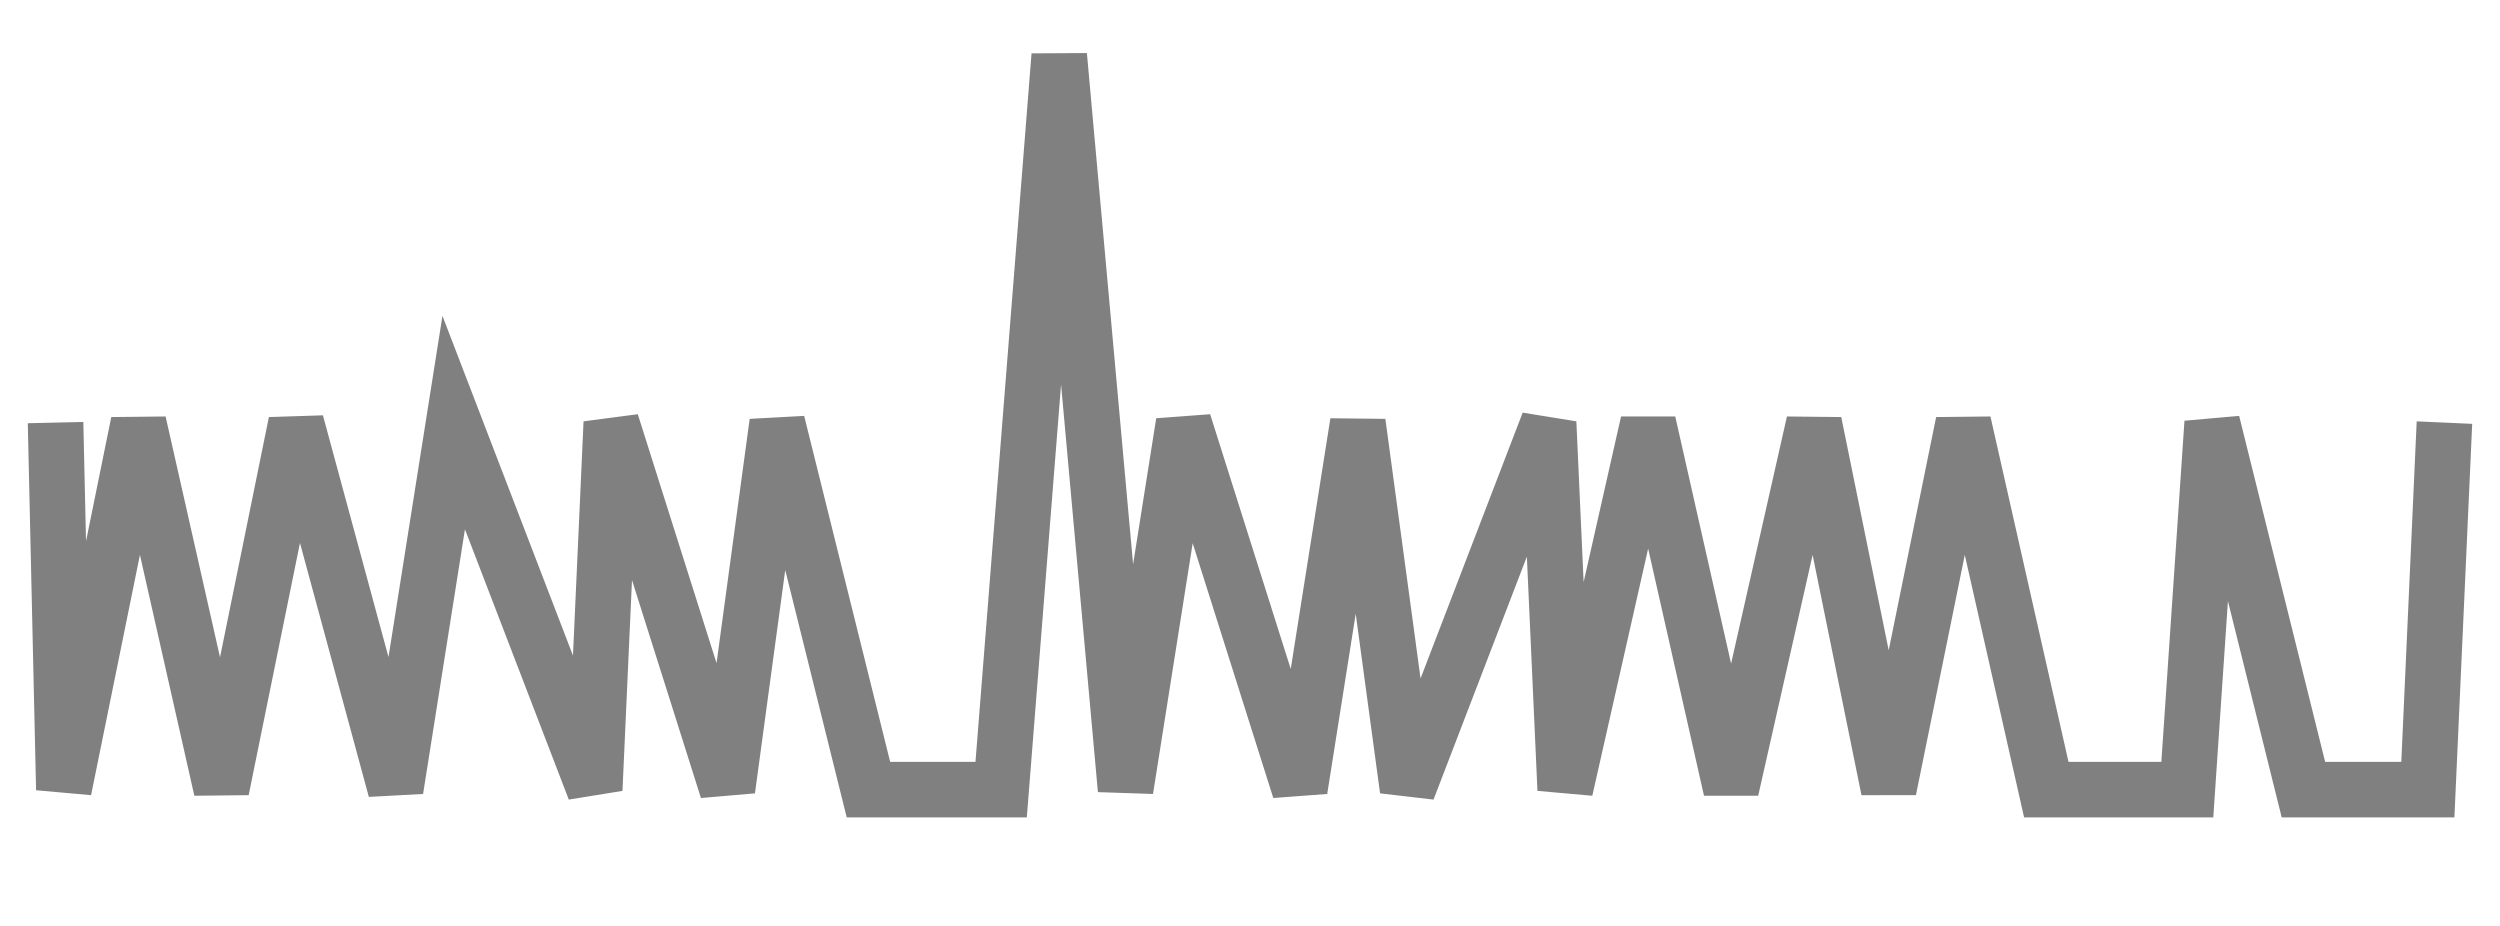 <svg xmlns="http://www.w3.org/2000/svg" width="135" height="50" viewBox="0 0 135 50" shape-rendering="auto"><polyline points="3 22.82, 3.448 42.64, 7.479 22.82, 11.958 42.64, 15.99 22.82, 21.365 42.64, 24.5 22.82, 32.115 42.64, 33.01 22.82, 39.281 42.64, 41.969 22.82, 46.896 42.64, 54.062 42.64, 57.198 3, 60.781 42.64, 63.917 22.82, 70.188 42.64, 73.323 22.82, 76.01 42.64, 83.625 22.82, 84.521 42.64, 89 22.82, 93.479 42.64, 97.958 22.82, 101.99 42.64, 106.021 22.82, 110.5 42.64, 118.115 42.64, 119.458 22.82, 124.385 42.64, 131.104 42.64, 132 22.82" stroke="#808080" stroke-width="3" stroke-opacity="1" fill="none" fill-opacity="0"></polyline></svg>
